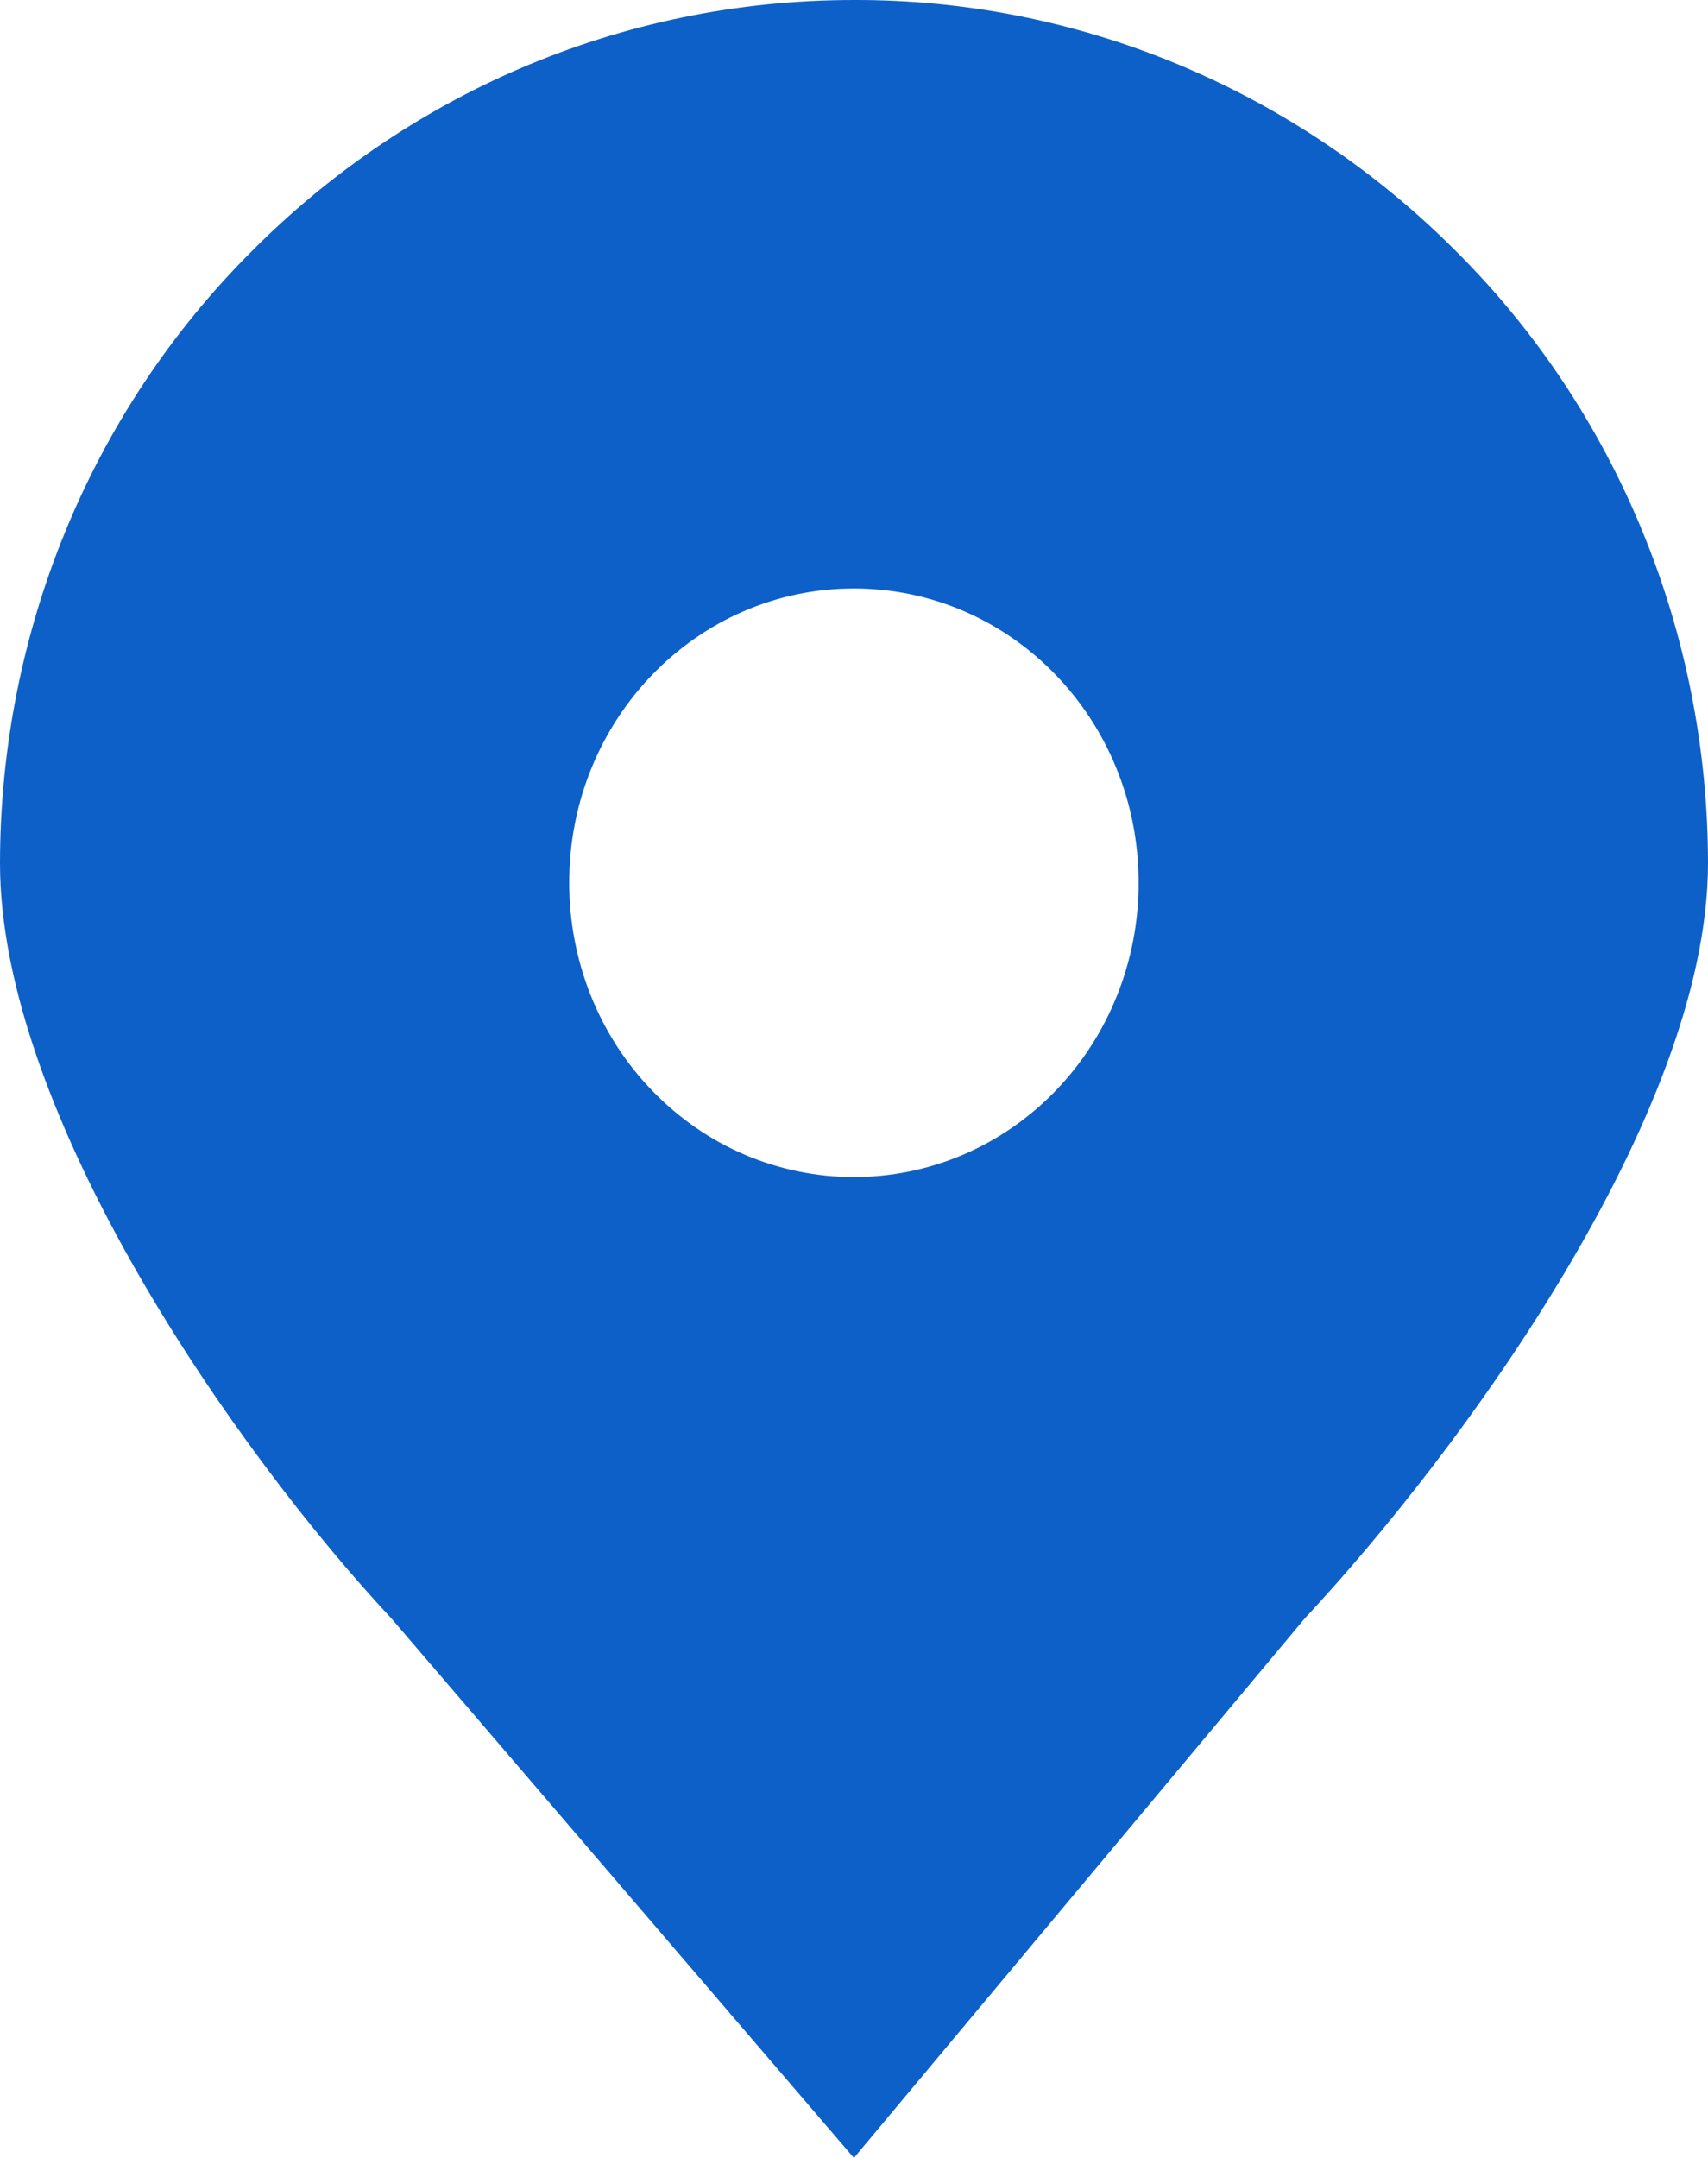 <svg width="19" height="24" viewBox="0 0 19 24" fill="none" xmlns="http://www.w3.org/2000/svg">
<path d="M16.216 2.813C14.42 1.002 12.008 -0.008 9.499 5.27036e-05C6.872 5.27036e-05 4.498 1.077 2.782 2.813C1.903 3.694 1.203 4.749 0.725 5.915C0.247 7.081 0.001 8.334 0 9.6C0 12.405 2.637 16.161 4.354 18L9.499 24L14.514 18C16.231 16.16 19 12.405 19 9.6C18.999 8.334 18.752 7.081 18.273 5.915C17.795 4.749 17.096 3.694 16.216 2.813ZM9.499 13.091C9.083 13.091 8.671 13.007 8.286 12.843C7.901 12.679 7.552 12.437 7.258 12.133C6.963 11.829 6.73 11.468 6.571 11.07C6.413 10.672 6.331 10.246 6.332 9.816C6.332 8.006 7.746 6.545 9.499 6.545C11.252 6.545 12.666 8.006 12.666 9.816C12.667 10.246 12.586 10.672 12.427 11.07C12.268 11.468 12.035 11.829 11.741 12.133C11.447 12.437 11.097 12.679 10.712 12.843C10.328 13.007 9.915 13.091 9.499 13.091Z" fill="#0D60C8"/>
</svg>
